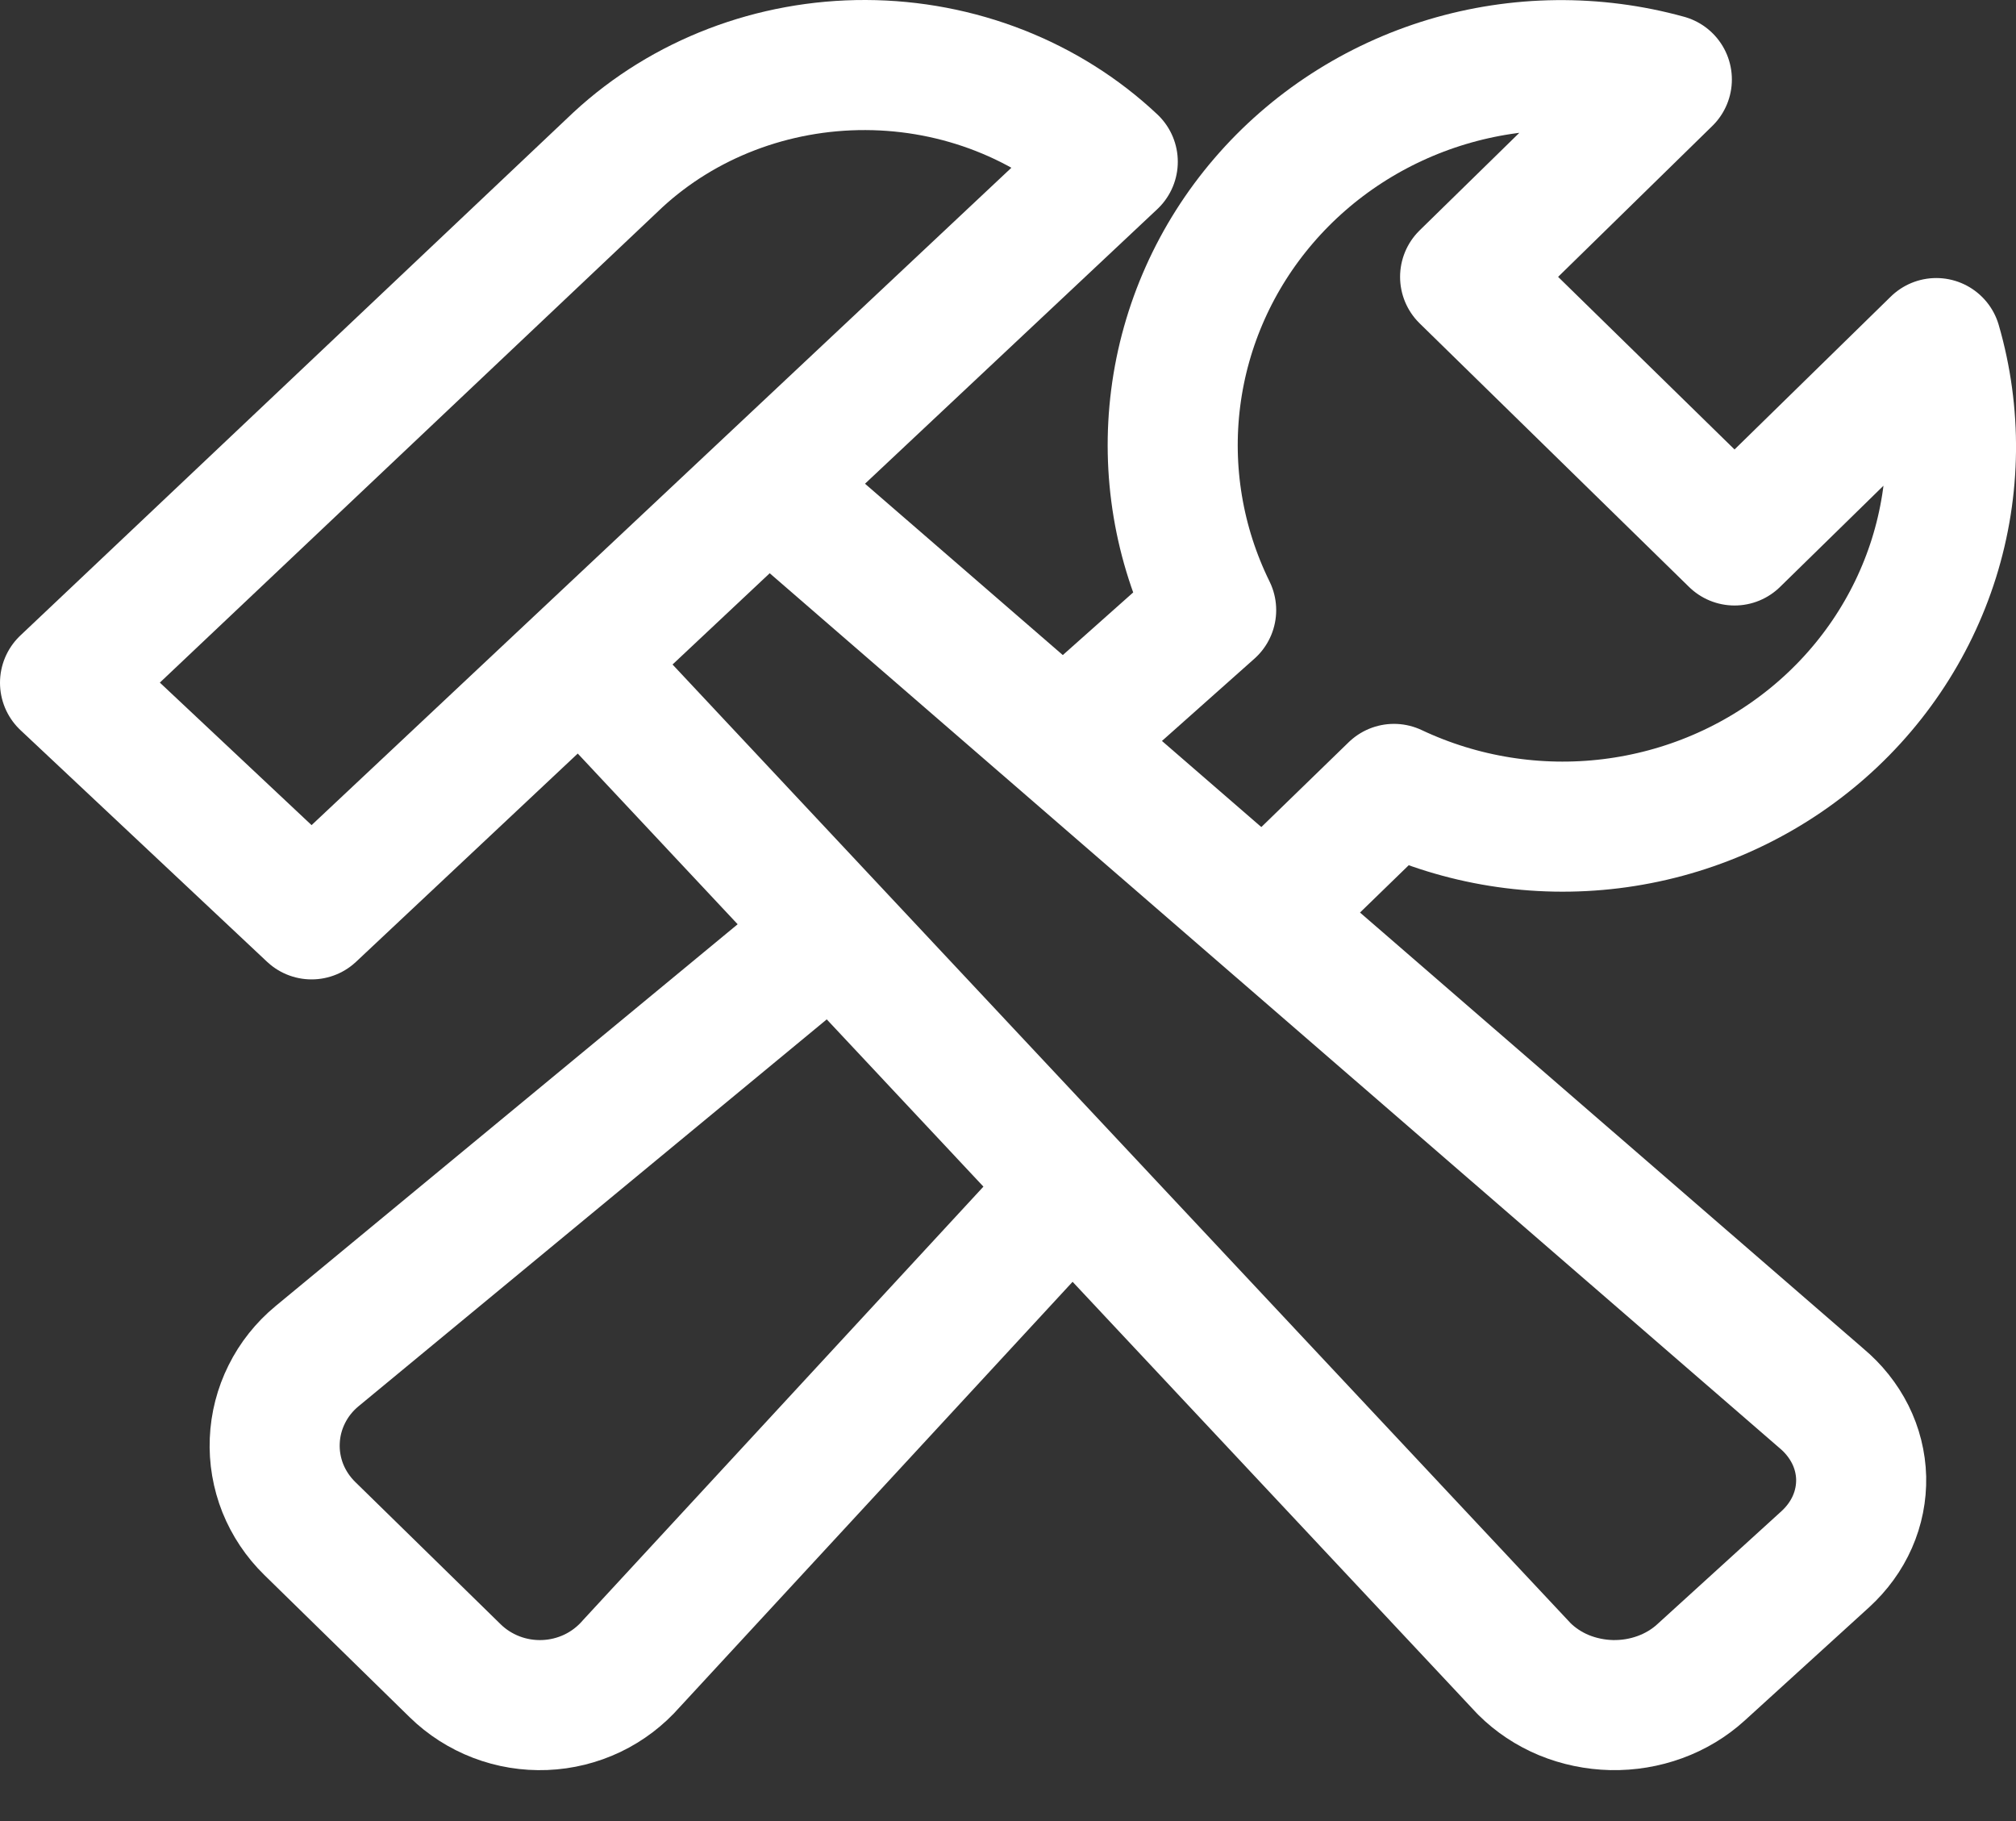 <svg width="31" height="28" viewBox="0 0 31 28" fill="none" xmlns="http://www.w3.org/2000/svg">
<rect x="0" y="0" width="31" height="28" fill="#333333" stroke="none"/>
<path d="M19.913 13.608L21.435 12.13C22.471 12.619 23.63 12.805 24.771 12.665C25.913 12.525 26.989 12.065 27.87 11.341C28.752 10.617 29.4 9.659 29.738 8.583C30.075 7.507 30.088 6.358 29.774 5.275L26.672 8.31L22.529 4.257L25.631 1.222C24.524 0.916 23.35 0.929 22.251 1.259C21.151 1.59 20.172 2.224 19.432 3.086C18.692 3.947 18.222 5 18.079 6.117C17.936 7.233 18.125 8.367 18.624 9.381L16.421 11.341" stroke="white" stroke-width="2" stroke-miterlimit="10" stroke-linecap="round" stroke-linejoin="round"/>
<path d="M12.279 14.735L4.873 20.854C4.679 21.015 4.521 21.213 4.41 21.437C4.298 21.661 4.235 21.905 4.225 22.154C4.214 22.402 4.257 22.651 4.349 22.883C4.442 23.114 4.583 23.325 4.763 23.501L7 25.69C7.18 25.866 7.395 26.003 7.632 26.094C7.869 26.185 8.123 26.226 8.377 26.216C8.632 26.206 8.881 26.144 9.11 26.035C9.338 25.926 9.541 25.771 9.706 25.582L16.191 18.562" stroke="white" stroke-width="2" stroke-miterlimit="10" stroke-linecap="round" stroke-linejoin="round"/>
<path d="M4.791 14.059L1 10.498L9.5 2.459C10.516 1.519 11.886 0.995 13.312 1C14.738 1.005 16.104 1.54 17.111 2.487L4.791 14.059Z" stroke="white" stroke-width="2" stroke-miterlimit="10" stroke-linecap="round" stroke-linejoin="round"/>
<path d="M12.348 7.935L28.007 21.499C28.194 21.655 28.345 21.844 28.451 22.055C28.556 22.265 28.613 22.493 28.619 22.724C28.624 22.955 28.579 23.185 28.484 23.4C28.39 23.614 28.248 23.809 28.069 23.973L26.154 25.716C25.975 25.879 25.761 26.008 25.525 26.094C25.29 26.18 25.037 26.222 24.783 26.217C24.529 26.211 24.279 26.159 24.048 26.064C23.817 25.968 23.61 25.83 23.438 25.659L9.196 10.457" stroke="white" stroke-width="2" stroke-miterlimit="10" stroke-linecap="round" stroke-linejoin="round"/>
</svg>
